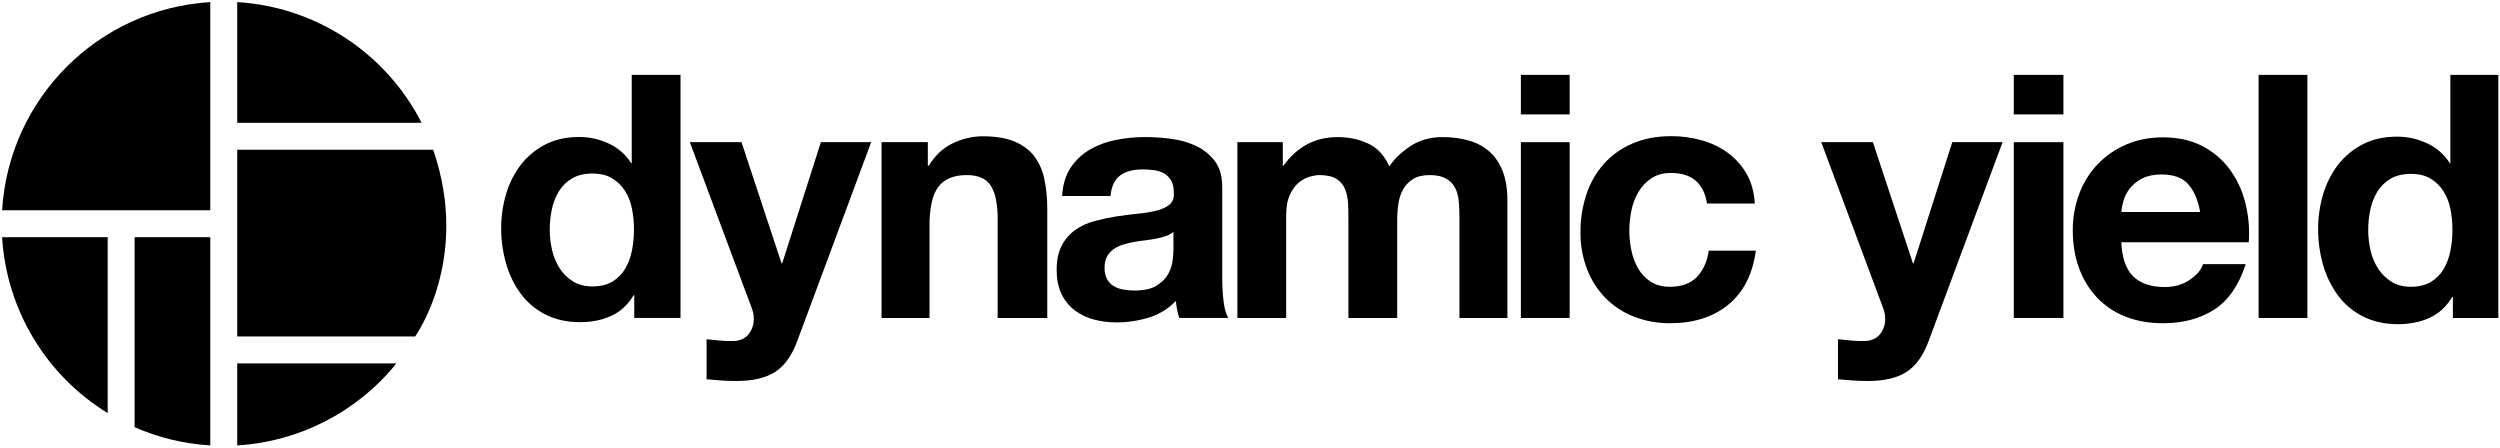 <svg xml:space="preserve" style="enable-background:new 0 0 2972 532;" viewBox="0 0 2972 532" y="0px" x="0px" xmlns:xlink="http://www.w3.org/1999/xlink" xmlns="http://www.w3.org/2000/svg" id="Layer_1" version="1.1">
<title>dy-logos-master-file</title>
<path d="M282,529.5c73.995-4.43,142.702-39.824,189.268-97.5H282V529.5z"></path>
<path d="M160,282v225.836c28.48,12.496,58.954,19.832,90,21.668V282H160z"></path>
<path d="M2.5,282C7.69,368.005,54.541,446.061,128,491.09V282H2.5z"></path>
<path d="M250,2.5C116.807,10.592,10.594,116.805,2.5,250h247.496L250,2.5z"></path>
<path d="M501.212,146C458.7,62.73,375.323,8.15,282,2.5V146H501.212z"></path>
<path d="M514.956,178H282v222h211.49C493.49,400,559.914,308,514.956,178z"></path>
<g>
	<path d="M751,89v105h-0.641c-6.383-10.168-15.593-18.253-26.501-23.267c-11.066-5.231-23.161-7.927-35.401-7.89
		c-15.376,0-28.865,3.033-40.465,9.1c-11.289,5.812-21.165,14.031-28.932,24.077c-7.883,10.363-13.782,22.094-17.4,34.601
		c-3.928,13.197-5.905,26.898-5.867,40.668c-0.047,14.235,1.928,28.404,5.867,42.083c3.612,12.881,9.505,25.011,17.4,35.811
		c7.713,10.41,17.761,18.864,29.337,24.684c11.867,6.067,25.625,9.1,41.274,9.1c13.758,0,26.099-2.495,37.025-7.486
		S746.455,362.33,753.197,351H754v27h55V89H751z M751.225,297.931c-1.446,7.639-4.188,14.975-8.108,21.689
		c-3.703,6.268-8.932,11.497-15.2,15.2c-6.353,3.788-14.258,5.68-23.716,5.675c-8.918,0-16.551-1.959-22.9-5.878
		c-6.343-3.905-11.742-9.166-15.811-15.405c-4.311-6.627-7.4-13.973-9.121-21.689c-1.878-7.972-2.83-16.135-2.838-24.325
		c-0.03-8.382,0.853-16.742,2.635-24.932c1.58-7.535,4.461-14.737,8.513-21.283c3.901-6.199,9.259-11.348,15.608-15
		c6.487-3.782,14.46-5.674,23.919-5.676s17.297,1.89,23.513,5.676c6.131,3.707,11.331,8.77,15.2,14.8
		c4.061,6.447,6.88,13.597,8.311,21.081c1.644,8.208,2.459,16.561,2.432,24.932C753.681,281.234,752.865,289.654,751.225,297.931
		L751.225,297.931z"></path>
	<path d="M921.773,441.949c-11.123,7.321-26.58,10.981-46.373,10.982c-5.968,0-11.868-0.203-17.7-0.61
		c-5.832-0.407-11.732-0.881-17.7-1.424V403.3c5.422,0.54,10.981,1.082,16.678,1.627c5.678,0.539,11.388,0.675,17.085,0.407
		c7.589-0.813,13.216-3.796,16.881-8.949c3.601-4.966,5.524-10.951,5.491-17.085c0.029-4.455-0.799-8.874-2.44-13.016L820.078,169
		h61.424l47.593,144h0.813l45.966-144h59.8l-87.867,236.338C941.565,422.423,932.887,434.627,921.773,441.949z"></path>
	<path d="M1103,169v28h1.217c3.436-5.83,7.668-11.152,12.576-15.811c4.684-4.406,10.022-8.059,15.824-10.83
		c5.639-2.716,11.556-4.812,17.647-6.252c5.919-1.387,11.977-2.087,18.056-2.086c7.046-0.051,14.085,0.477,21.045,1.577
		c5.797,0.902,11.466,2.489,16.889,4.727c4.698,1.968,9.142,4.495,13.236,7.527c3.81,2.837,7.207,6.19,10.093,9.963
		c2.9,3.834,5.334,7.999,7.251,12.408c2.07,4.776,3.65,9.749,4.717,14.843c1.184,5.591,2.047,11.245,2.585,16.934
		c0.576,5.933,0.864,12.152,0.864,18.657V378h-59V259.622c0.097-7.599-0.579-15.188-2.016-22.65
		c-1.044-5.672-3.09-11.112-6.044-16.065c-2.677-4.248-6.575-7.586-11.184-9.578c-4.768-2.129-10.577-3.194-17.428-3.193
		c-7.792,0-14.509,1.167-20.15,3.5c-5.441,2.177-10.18,5.805-13.7,10.49c-3.495,4.662-6.115,10.829-7.86,18.5
		c-1.883,9.047-2.761,18.275-2.618,27.515V378h-57V169H1103L1103,169z"></path>
	<path d="M1454.62,358.557c-1.103-9.003-1.644-18.066-1.62-27.137V222.469c0-12.689-2.835-22.882-8.506-30.579
		c-5.696-7.716-13.208-13.908-21.871-18.025c-9.335-4.442-19.314-7.38-29.567-8.707c-10.604-1.469-21.295-2.214-32-2.228
		c-11.628,0.004-23.228,1.157-34.63,3.443c-10.903,2.081-21.377,5.983-30.984,11.543c-9.103,5.326-16.863,12.67-22.682,21.467
		c-5.941,8.91-9.315,20.115-10.123,33.617h57.511c1.077-11.341,4.857-19.441,11.342-24.3c6.484-4.859,15.395-7.289,26.731-7.291
		c4.811-0.021,9.618,0.318,14.379,1.014c4.143,0.568,8.133,1.944,11.746,4.049c3.41,2.063,6.206,5,8.1,8.506
		c2.026,3.646,3.039,8.574,3.038,14.784c0.267,5.942-1.488,10.465-5.266,13.568c-3.777,3.103-8.907,5.466-15.39,7.088
		c-7.326,1.76-14.772,2.978-22.277,3.646c-8.373,0.809-16.879,1.889-25.517,3.24c-8.665,1.359-17.251,3.184-25.72,5.468
		c-8.099,2.11-15.772,5.604-22.681,10.328c-6.781,4.775-12.333,11.091-16.2,18.428c-4.19,7.696-6.283,17.484-6.279,29.365
		c0,10.8,1.823,20.115,5.468,27.947c3.454,7.59,8.659,14.253,15.188,19.441c6.728,5.257,14.44,9.113,22.682,11.342
		c9.104,2.491,18.508,3.717,27.947,3.644c12.902,0.008,25.733-1.903,38.073-5.67c12.326-3.722,23.484-10.557,32.4-19.846
		c0.261,3.468,0.734,6.917,1.417,10.327c0.668,3.36,1.548,6.675,2.633,9.924h58.324
		C1457.587,373.683,1455.698,367.202,1454.62,358.557z M1394.998,297.12c-0.084,4.34-0.422,8.672-1.013,12.973
		c-0.759,5.645-2.618,11.086-5.473,16.014c-2.978,5.267-7.573,9.793-13.784,13.58s-14.995,5.679-26.351,5.676
		c-4.488,0.01-8.967-0.397-13.379-1.216c-4.017-0.695-7.868-2.139-11.351-4.257c-3.257-2.04-5.914-4.907-7.7-8.31
		c-2.01-4.021-2.985-8.48-2.838-12.973c0-5.404,0.946-9.863,2.838-13.378c1.818-3.429,4.381-6.408,7.5-8.717
		c3.327-2.406,7.024-4.254,10.945-5.473c4.184-1.349,8.449-2.432,12.77-3.243c4.593-0.811,9.187-1.486,13.784-2.027
		s8.989-1.216,13.176-2.027c3.981-0.757,7.908-1.773,11.756-3.041c3.355-1.048,6.459-2.773,9.122-5.067L1394.998,297.12z"></path>
	<path d="M1525,169v28h0.814c3.653-5.233,7.866-10.053,12.563-14.373c4.532-4.15,9.536-7.753,14.91-10.733
		c5.422-2.992,11.224-5.239,17.247-6.679c6.418-1.518,12.994-2.266,19.588-2.229c6.409-0.024,12.802,0.621,19.077,1.925
		c5.985,1.254,11.806,3.189,17.351,5.768c5.484,2.558,10.411,6.17,14.5,10.631c4.402,4.878,7.961,10.454,10.532,16.5
		c3.211-4.696,6.911-9.038,11.038-12.954c4.444-4.211,9.264-8.007,14.4-11.34c5.403-3.531,11.325-6.197,17.551-7.9
		c6.683-1.799,13.579-2.685,20.5-2.633c5.375-0.011,10.746,0.329,16.077,1.017c5.02,0.648,9.987,1.663,14.859,3.036
		c4.582,1.284,9.015,3.05,13.226,5.266c4.016,2.123,7.773,4.704,11.195,7.691c3.44,3.029,6.482,6.482,9.052,10.277
		c2.746,4.071,5.034,8.433,6.821,13.006c1.986,5.114,3.418,10.425,4.273,15.844c0.984,6.21,1.461,12.49,1.425,18.777V378h-57
		V259.217c0-3.512-0.067-6.923-0.2-10.234c-0.133-3.311-0.336-6.521-0.608-9.631c-0.245-2.944-0.756-5.861-1.527-8.713
		c-0.705-2.6-1.693-5.115-2.946-7.5c-1.2-2.269-2.725-4.351-4.525-6.18c-1.854-1.869-3.958-3.473-6.25-4.766
		c-2.622-1.441-5.451-2.466-8.387-3.039c-3.598-0.713-7.259-1.053-10.927-1.015c-3.709-0.038-7.411,0.353-11.031,1.167
		c-3.067,0.691-6.001,1.872-8.69,3.5c-2.45,1.508-4.704,3.313-6.711,5.374c-1.973,2.039-3.68,4.321-5.08,6.789
		c-1.444,2.548-2.636,5.231-3.559,8.01c-0.973,2.938-1.687,5.955-2.134,9.017c-0.476,3.177-0.832,6.369-1.069,9.578
		c-0.237,3.209-0.355,6.435-0.354,9.679V378h-58V260.434c0-3.108-0.033-6.199-0.1-9.274s-0.167-6.132-0.3-9.172
		c-0.124-2.946-0.482-5.877-1.068-8.767c-0.56-2.75-1.358-5.447-2.387-8.058c-0.986-2.511-2.359-4.853-4.068-6.94
		c-1.747-2.107-3.804-3.936-6.101-5.425c-2.698-1.685-5.678-2.87-8.796-3.5c-3.995-0.828-8.067-1.219-12.146-1.167
		c-1.586,0.021-3.167,0.174-4.728,0.456c-1.796,0.305-3.812,0.761-6.049,1.368c-2.294,0.632-4.51,1.516-6.609,2.637
		c-2.263,1.212-4.407,2.637-6.401,4.255c-2.208,1.801-4.173,3.881-5.848,6.186c-1.914,2.635-3.565,5.451-4.927,8.409
		c-1.594,3.505-2.723,7.203-3.357,11c-0.781,4.603-1.154,9.266-1.116,13.934V378h-58V169h54.01H1525z"></path>
	<rect height="47" width="58" y="89" x="1808"></rect>
	<rect height="209" width="58" y="169" x="1808"></rect>
	<path d="M1986.385,205.62c-9.267,0-17.033,2.112-23.3,6.336c-6.274,4.228-11.513,9.817-15.328,16.35
		c-4.012,6.835-6.845,14.297-8.379,22.072c-1.618,7.868-2.44,15.88-2.454,23.913c0.021,7.83,0.843,15.637,2.454,23.3
		c1.495,7.533,4.185,14.778,7.97,21.46c3.64,6.366,8.757,11.763,14.92,15.737c6.267,4.088,13.897,6.132,22.89,6.131
		c13.897,0,24.592-3.883,32.087-11.65s12.195-18.19,14.1-31.269h56c-3.82,28.07-14.72,49.461-32.7,64.174
		s-41.007,22.07-69.08,22.073c-14.889,0.171-29.671-2.536-43.533-7.971c-12.688-4.959-24.18-12.552-33.719-22.277
		c-9.442-9.806-16.81-21.414-21.664-34.131c-5.302-13.893-7.937-28.662-7.767-43.532c-0.138-15.482,2.279-30.882,7.154-45.577
		c4.427-13.45,11.595-25.837,21.05-36.378c9.436-10.342,21.014-18.503,33.927-23.913c13.349-5.722,28.61-8.583,45.781-8.584
		c12.227-0.041,24.401,1.609,36.175,4.905c11.165,3.073,21.688,8.126,31.066,14.919c9.099,6.649,16.69,15.147,22.276,24.935
		c5.723,9.95,8.993,21.736,9.811,35.357H2029.3C2025.484,217.749,2011.179,205.623,1986.385,205.62z"></path>
</g>
<path d="M2266.768,441.949c-11.123,7.321-26.58,10.981-46.373,10.982c-5.968,0-11.866-0.203-17.695-0.61
	c-5.829-0.407-11.729-0.881-17.7-1.424V403.3c5.422,0.54,10.981,1.082,16.678,1.627c5.678,0.539,11.387,0.675,17.085,0.407
	c7.589-0.813,13.216-3.796,16.881-8.949c3.601-4.966,5.524-10.951,5.491-17.085c0.029-4.455-0.799-8.874-2.44-13.016L2165.073,169
	h61.424l47.593,144h0.813l45.966-144h59.8l-87.864,236.338C2286.561,422.423,2277.882,434.627,2266.768,441.949z"></path>
<rect height="47" width="59" y="89" x="2394"></rect>
<rect height="209" width="59" y="169" x="2394"></rect>
<path d="M2669.281,241.281c-3.536-14.339-9.813-27.859-18.485-39.814c-8.589-11.692-19.785-21.22-32.7-27.828
	c-13.273-6.907-28.846-10.36-46.719-10.359c-15.983,0-30.541,2.844-43.673,8.531c-25.918,10.922-46.145,32.105-55.86,58.5
	c-5.233,14.03-7.849,28.901-7.718,43.875c0,16.25,2.505,31.146,7.516,44.689c4.66,12.975,11.917,24.863,21.328,34.937
	c9.44,9.909,20.955,17.608,33.719,22.547c13.267,5.282,28.163,7.923,44.688,7.922c23.829,0,44.142-5.417,60.939-16.25
	c16.797-10.833,29.254-28.844,37.371-54.031h-50.782c-1.898,6.5-7.044,12.662-15.438,18.485s-18.415,8.735-30.063,8.734
	c-16.25,0-28.708-4.198-37.375-12.593s-13.406-21.937-14.219-40.626h151.533C2674.472,272.31,2673.101,256.541,2669.281,241.281z
	 M2521.91,252c0.383-4.676,1.266-9.297,2.634-13.784c1.585-5.323,4.201-10.282,7.7-14.595c3.978-4.855,8.956-8.796,14.594-11.554
	c6.081-3.104,13.714-4.658,22.9-4.661c14.05,0,24.523,3.784,31.419,11.351s11.697,18.648,14.401,33.243H2521.91z"></path>
<rect height="289" width="58" y="89" x="2685"></rect>
<path d="M2913,89v105h-0.688c-6.465-10.298-15.793-18.486-26.841-23.562c-11.209-5.298-23.459-8.028-35.857-7.991
	c-15.572,0-29.231,3.073-40.979,9.22c-11.433,5.886-21.435,14.209-29.3,24.383c-7.983,10.493-13.957,22.372-17.622,35.037
	c-3.978,13.365-5.98,27.24-5.942,41.184c-0.048,14.416,1.952,28.765,5.942,42.618c3.657,13.046,9.626,25.329,17.622,36.267
	c7.811,10.543,17.987,19.105,29.709,25c12.019,6.146,25.953,9.219,41.8,9.219c13.933,0,26.433-2.527,37.5-7.581
	s20.012-13.319,26.836-24.794h0.82v25h54V89H2913z M2913.013,298.338c-1.445,7.639-4.188,14.975-8.108,21.689
	c-3.704,6.267-8.932,11.496-15.2,15.2c-6.354,3.788-14.26,5.68-23.717,5.676c-8.918,0-16.551-1.96-22.9-5.879
	c-6.343-3.905-11.742-9.166-15.81-15.405c-4.312-6.627-7.401-13.973-9.122-21.689c-1.878-7.972-2.83-16.134-2.838-24.324
	c-0.03-8.382,0.853-16.742,2.635-24.932c1.581-7.535,4.462-14.737,8.514-21.284c3.901-6.198,9.259-11.348,15.607-15
	c6.487-3.781,14.46-5.673,23.919-5.675c9.458-0.002,17.297,1.89,23.514,5.675c6.131,3.707,11.331,8.77,15.2,14.8
	c4.062,6.447,6.881,13.597,8.311,21.081c1.645,8.208,2.459,16.561,2.432,24.932C2915.469,281.641,2914.653,290.061,2913.013,298.338
	z"></path>
</svg>

